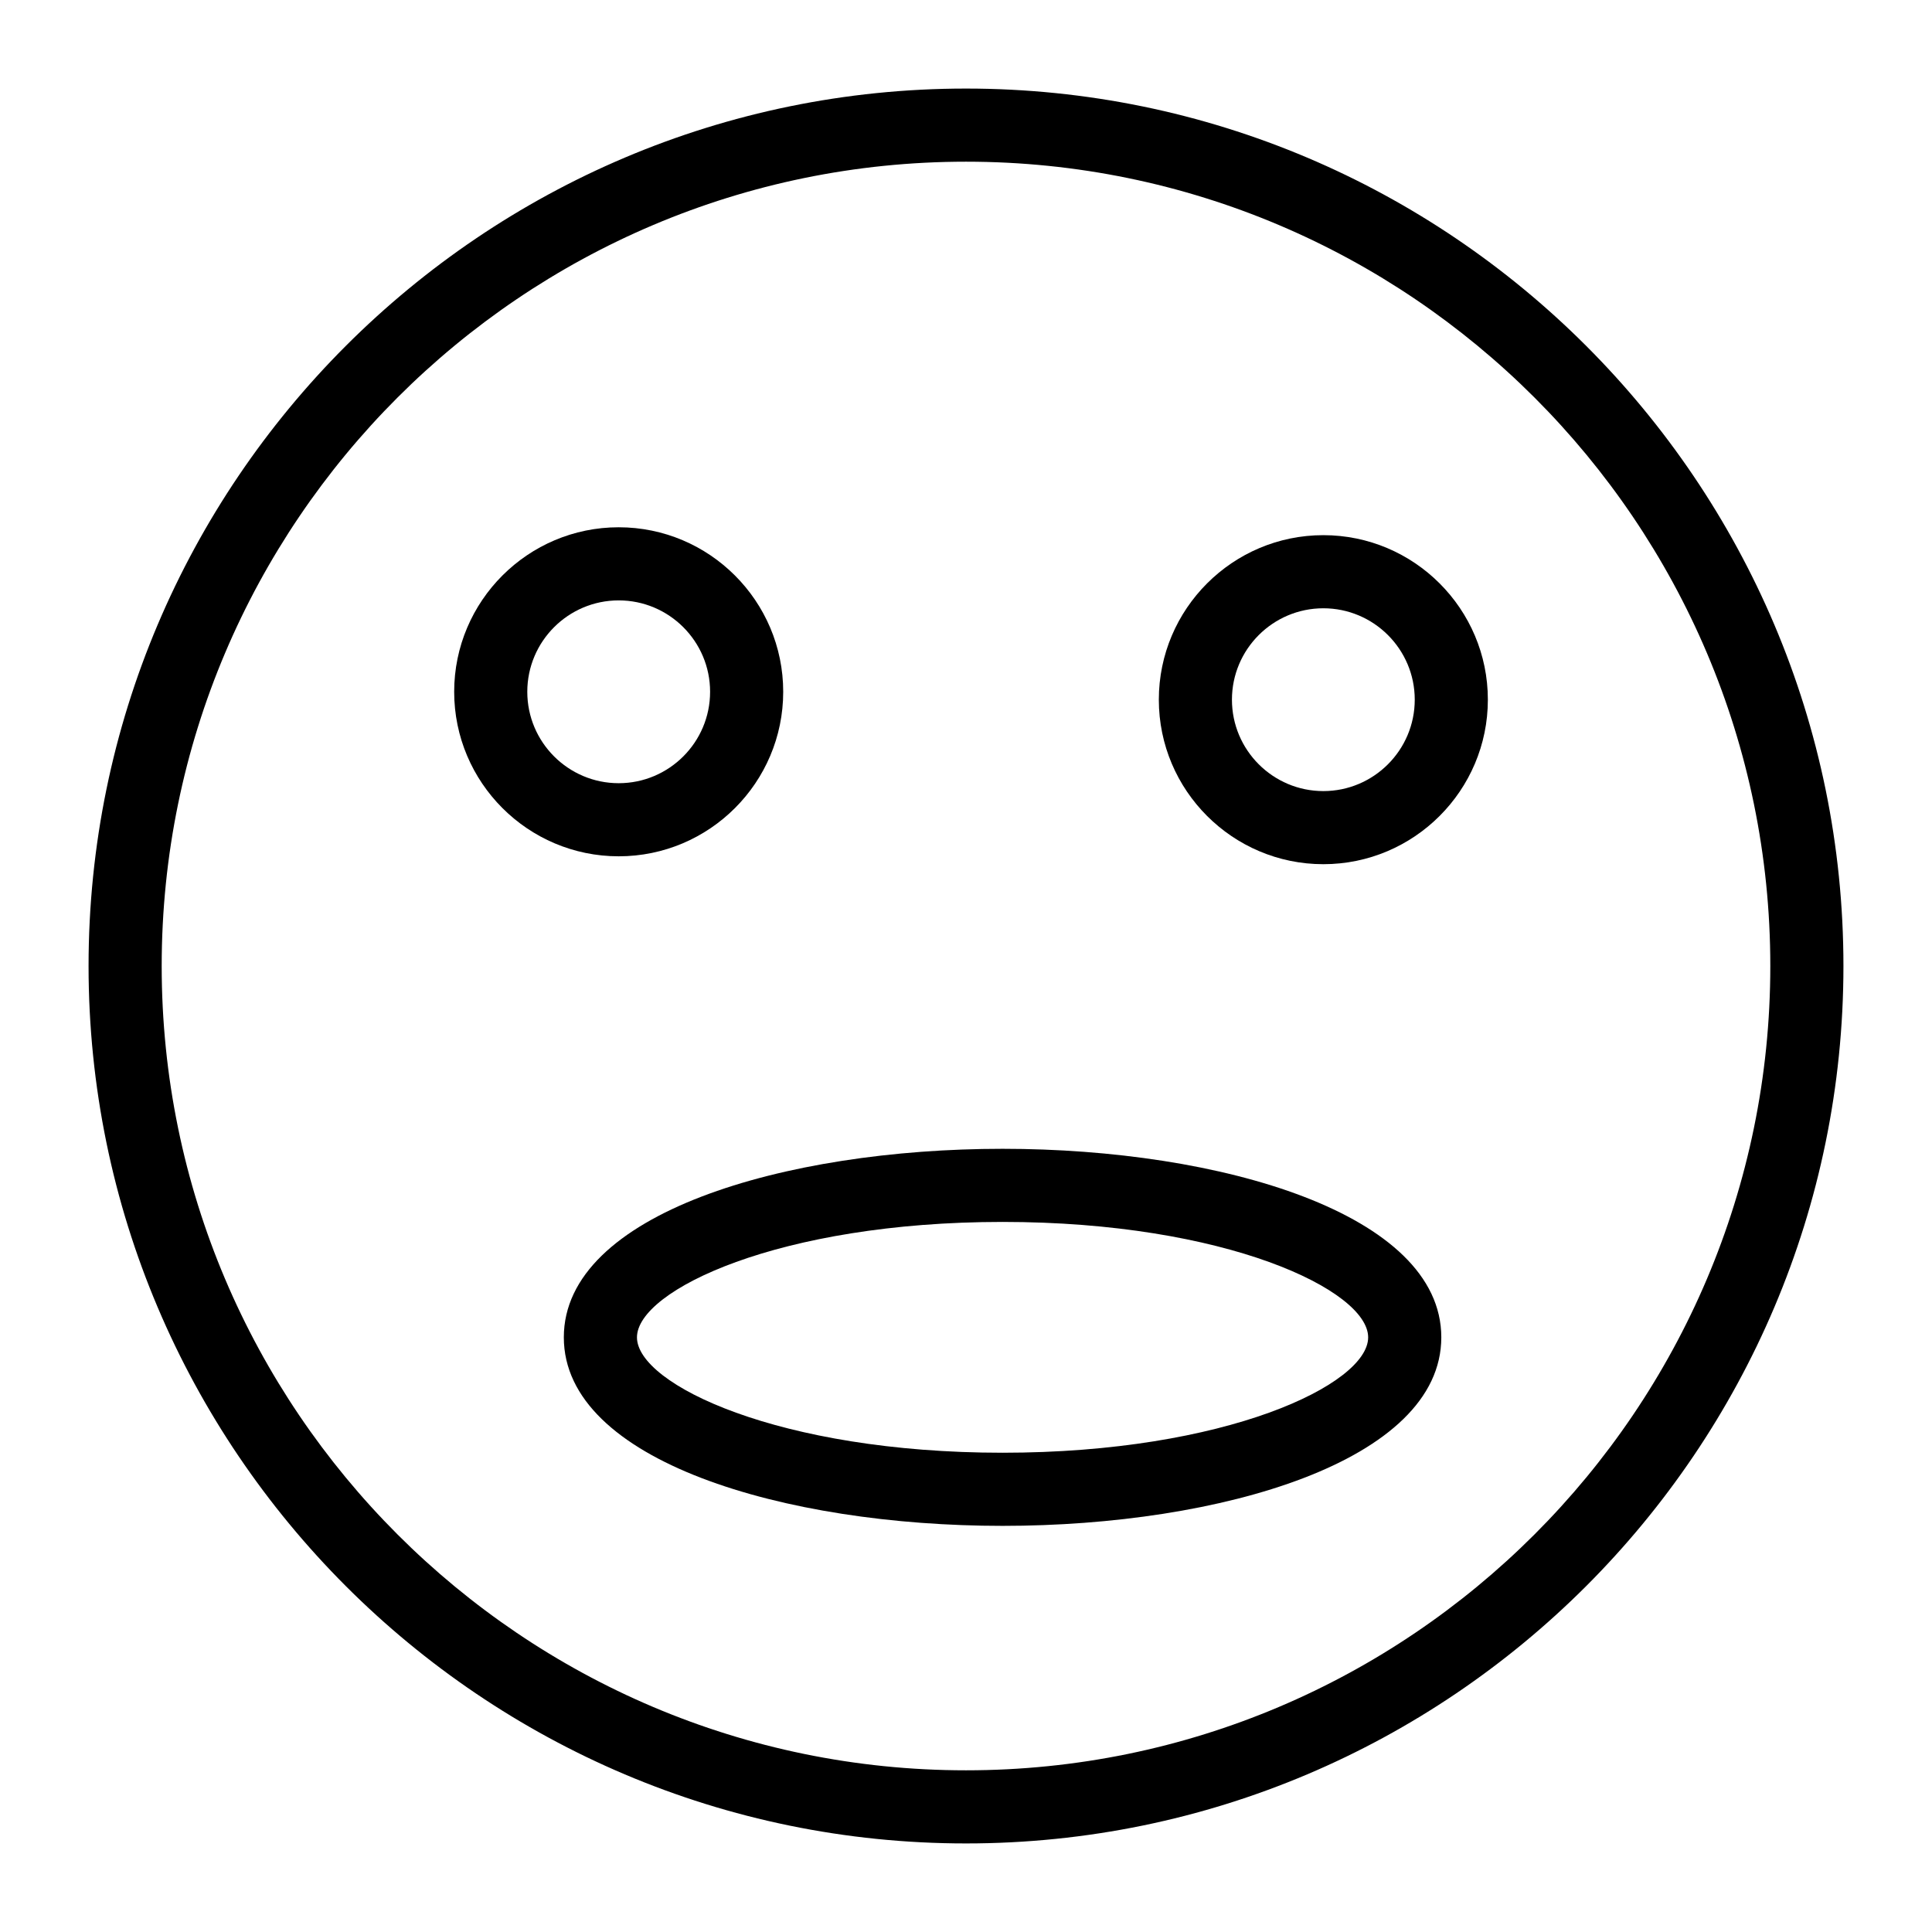 <?xml version="1.0" encoding="UTF-8"?>
<!-- Uploaded to: ICON Repo, www.iconrepo.com, Generator: ICON Repo Mixer Tools -->
<svg fill="#000000" width="800px" height="800px" version="1.1" viewBox="144 144 512 512" xmlns="http://www.w3.org/2000/svg">
 <g>
  <path d="m400 632.53c-128.21 0-232.53-104.32-232.53-232.53 0-128.21 104.31-232.53 232.53-232.53s232.53 104.31 232.53 232.53c0 128.21-104.32 232.53-232.53 232.53zm0-445.68c-117.53 0-213.15 95.621-213.15 213.15s95.617 213.15 213.15 213.15 213.15-95.617 213.15-213.15c0.004-117.53-95.613-213.15-213.14-213.15z"/>
  <path d="m307.96 370.93c-24.043 0-43.598-19.559-43.598-43.598 0-24.043 19.559-43.598 43.598-43.598 24.043 0 43.598 19.559 43.598 43.598 0 24.039-19.555 43.598-43.598 43.598zm0-67.82c-13.355 0-24.223 10.863-24.223 24.223 0 13.359 10.867 24.223 24.223 24.223s24.223-10.863 24.223-24.223c0-13.363-10.867-24.223-24.223-24.223z"/>
  <path d="m494.7 373.02c-24.043 0-43.598-19.559-43.598-43.598 0-24.043 19.559-43.598 43.598-43.598 24.043 0 43.598 19.559 43.598 43.598 0 24.039-19.555 43.598-43.598 43.598zm0-67.82c-13.355 0-24.223 10.863-24.223 24.223s10.867 24.223 24.223 24.223c13.355 0 24.223-10.863 24.223-24.223s-10.867-24.223-24.223-24.223z"/>
  <path d="m409.69 548.37c-57.777 0-116.27-17.164-116.27-49.957 0-32.805 58.488-49.969 116.27-49.969s116.27 17.164 116.27 49.965c-0.004 32.797-58.488 49.961-116.27 49.961zm0-80.547c-59.145 0-96.887 18.117-96.887 30.59 0 12.469 37.742 30.578 96.887 30.578s96.887-18.109 96.887-30.578c0-12.473-37.742-30.59-96.887-30.59z"/>
 </g>
</svg>